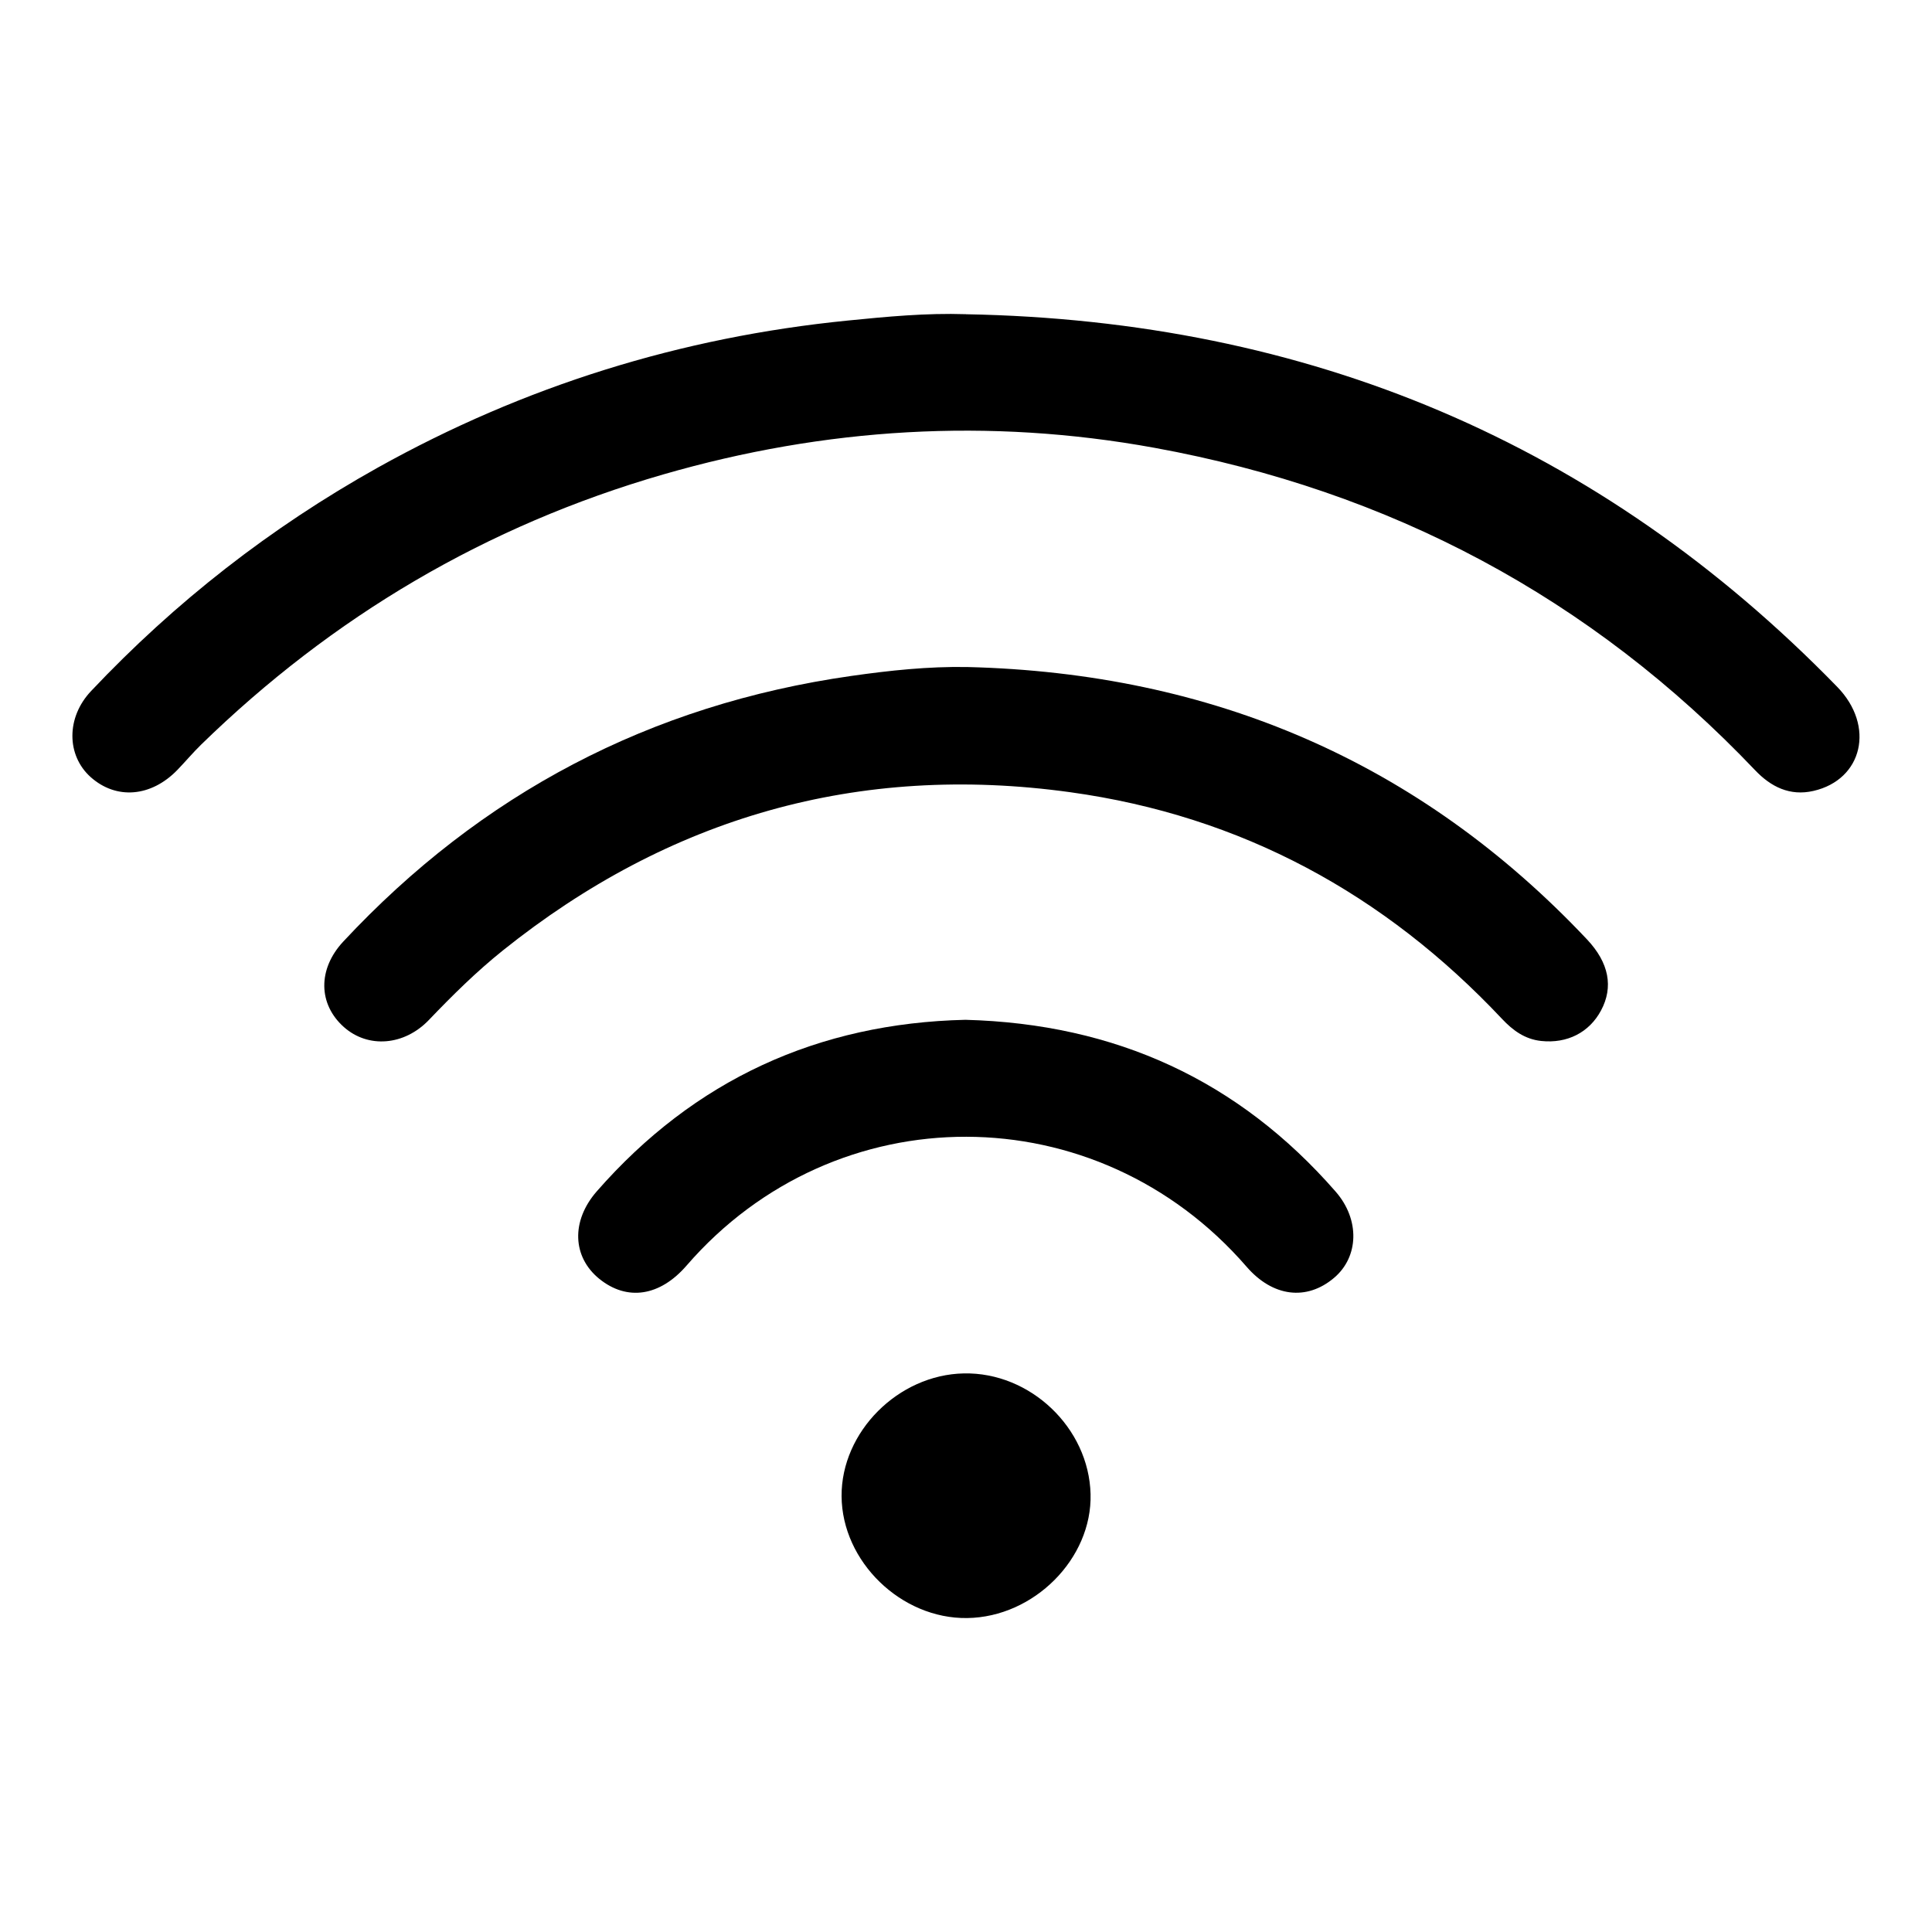 <svg width="40" height="40" viewBox="0 0 40 40" fill="none" xmlns="http://www.w3.org/2000/svg">
    <g clip-path="url(#clip0_2017_571)">
        <path
            d="M19.997 6.506C27.081 6.635 33.115 9.164 38.038 14.221C38.827 15.031 38.565 16.141 37.546 16.375C37.055 16.488 36.663 16.288 36.34 15.949C32.938 12.372 28.778 10.16 23.9 9.271C20.472 8.647 17.078 8.856 13.734 9.822C10.063 10.883 6.882 12.767 4.163 15.418C3.993 15.584 3.839 15.768 3.674 15.939C3.128 16.504 2.405 16.561 1.876 16.088C1.377 15.64 1.366 14.855 1.887 14.306C3.625 12.465 5.602 10.921 7.822 9.681C10.848 7.993 14.095 6.981 17.549 6.637C18.358 6.556 19.174 6.478 19.997 6.505V6.506Z"
            fill="black" />
        <path
            d="M20.025 13.81C25.091 13.934 29.389 15.772 32.856 19.448C33.316 19.935 33.406 20.438 33.148 20.92C32.904 21.377 32.446 21.61 31.907 21.552C31.568 21.515 31.32 21.332 31.095 21.092C28.666 18.51 25.703 16.892 22.159 16.402C17.767 15.794 13.849 16.924 10.41 19.679C9.862 20.118 9.365 20.61 8.88 21.117C8.369 21.651 7.622 21.708 7.122 21.266C6.591 20.796 6.57 20.07 7.108 19.493C9.957 16.437 13.457 14.588 17.629 13.994C18.422 13.881 19.217 13.796 20.025 13.81Z"
            fill="black" />
        <path
            d="M19.988 21.114C23.101 21.196 25.647 22.372 27.653 24.671C28.159 25.25 28.134 26.022 27.621 26.456C27.051 26.939 26.349 26.85 25.809 26.226C22.709 22.648 17.302 22.637 14.215 26.202C13.664 26.839 12.985 26.943 12.409 26.478C11.851 26.026 11.818 25.281 12.355 24.666C14.376 22.355 16.94 21.184 19.988 21.114Z"
            fill="black" />
        <path
            d="M20.025 33.5C18.657 33.519 17.432 32.331 17.424 30.976C17.416 29.646 18.596 28.461 19.956 28.435C21.331 28.407 22.544 29.562 22.579 30.933C22.614 32.269 21.407 33.481 20.025 33.5Z"
            fill="black" />
    </g>
    <defs>
        <clipPath id="clip0_2017_571">
            <rect width="37" height="27" fill="white" transform="translate(1.5 6.5)" />
        </clipPath>
    </defs>
</svg>